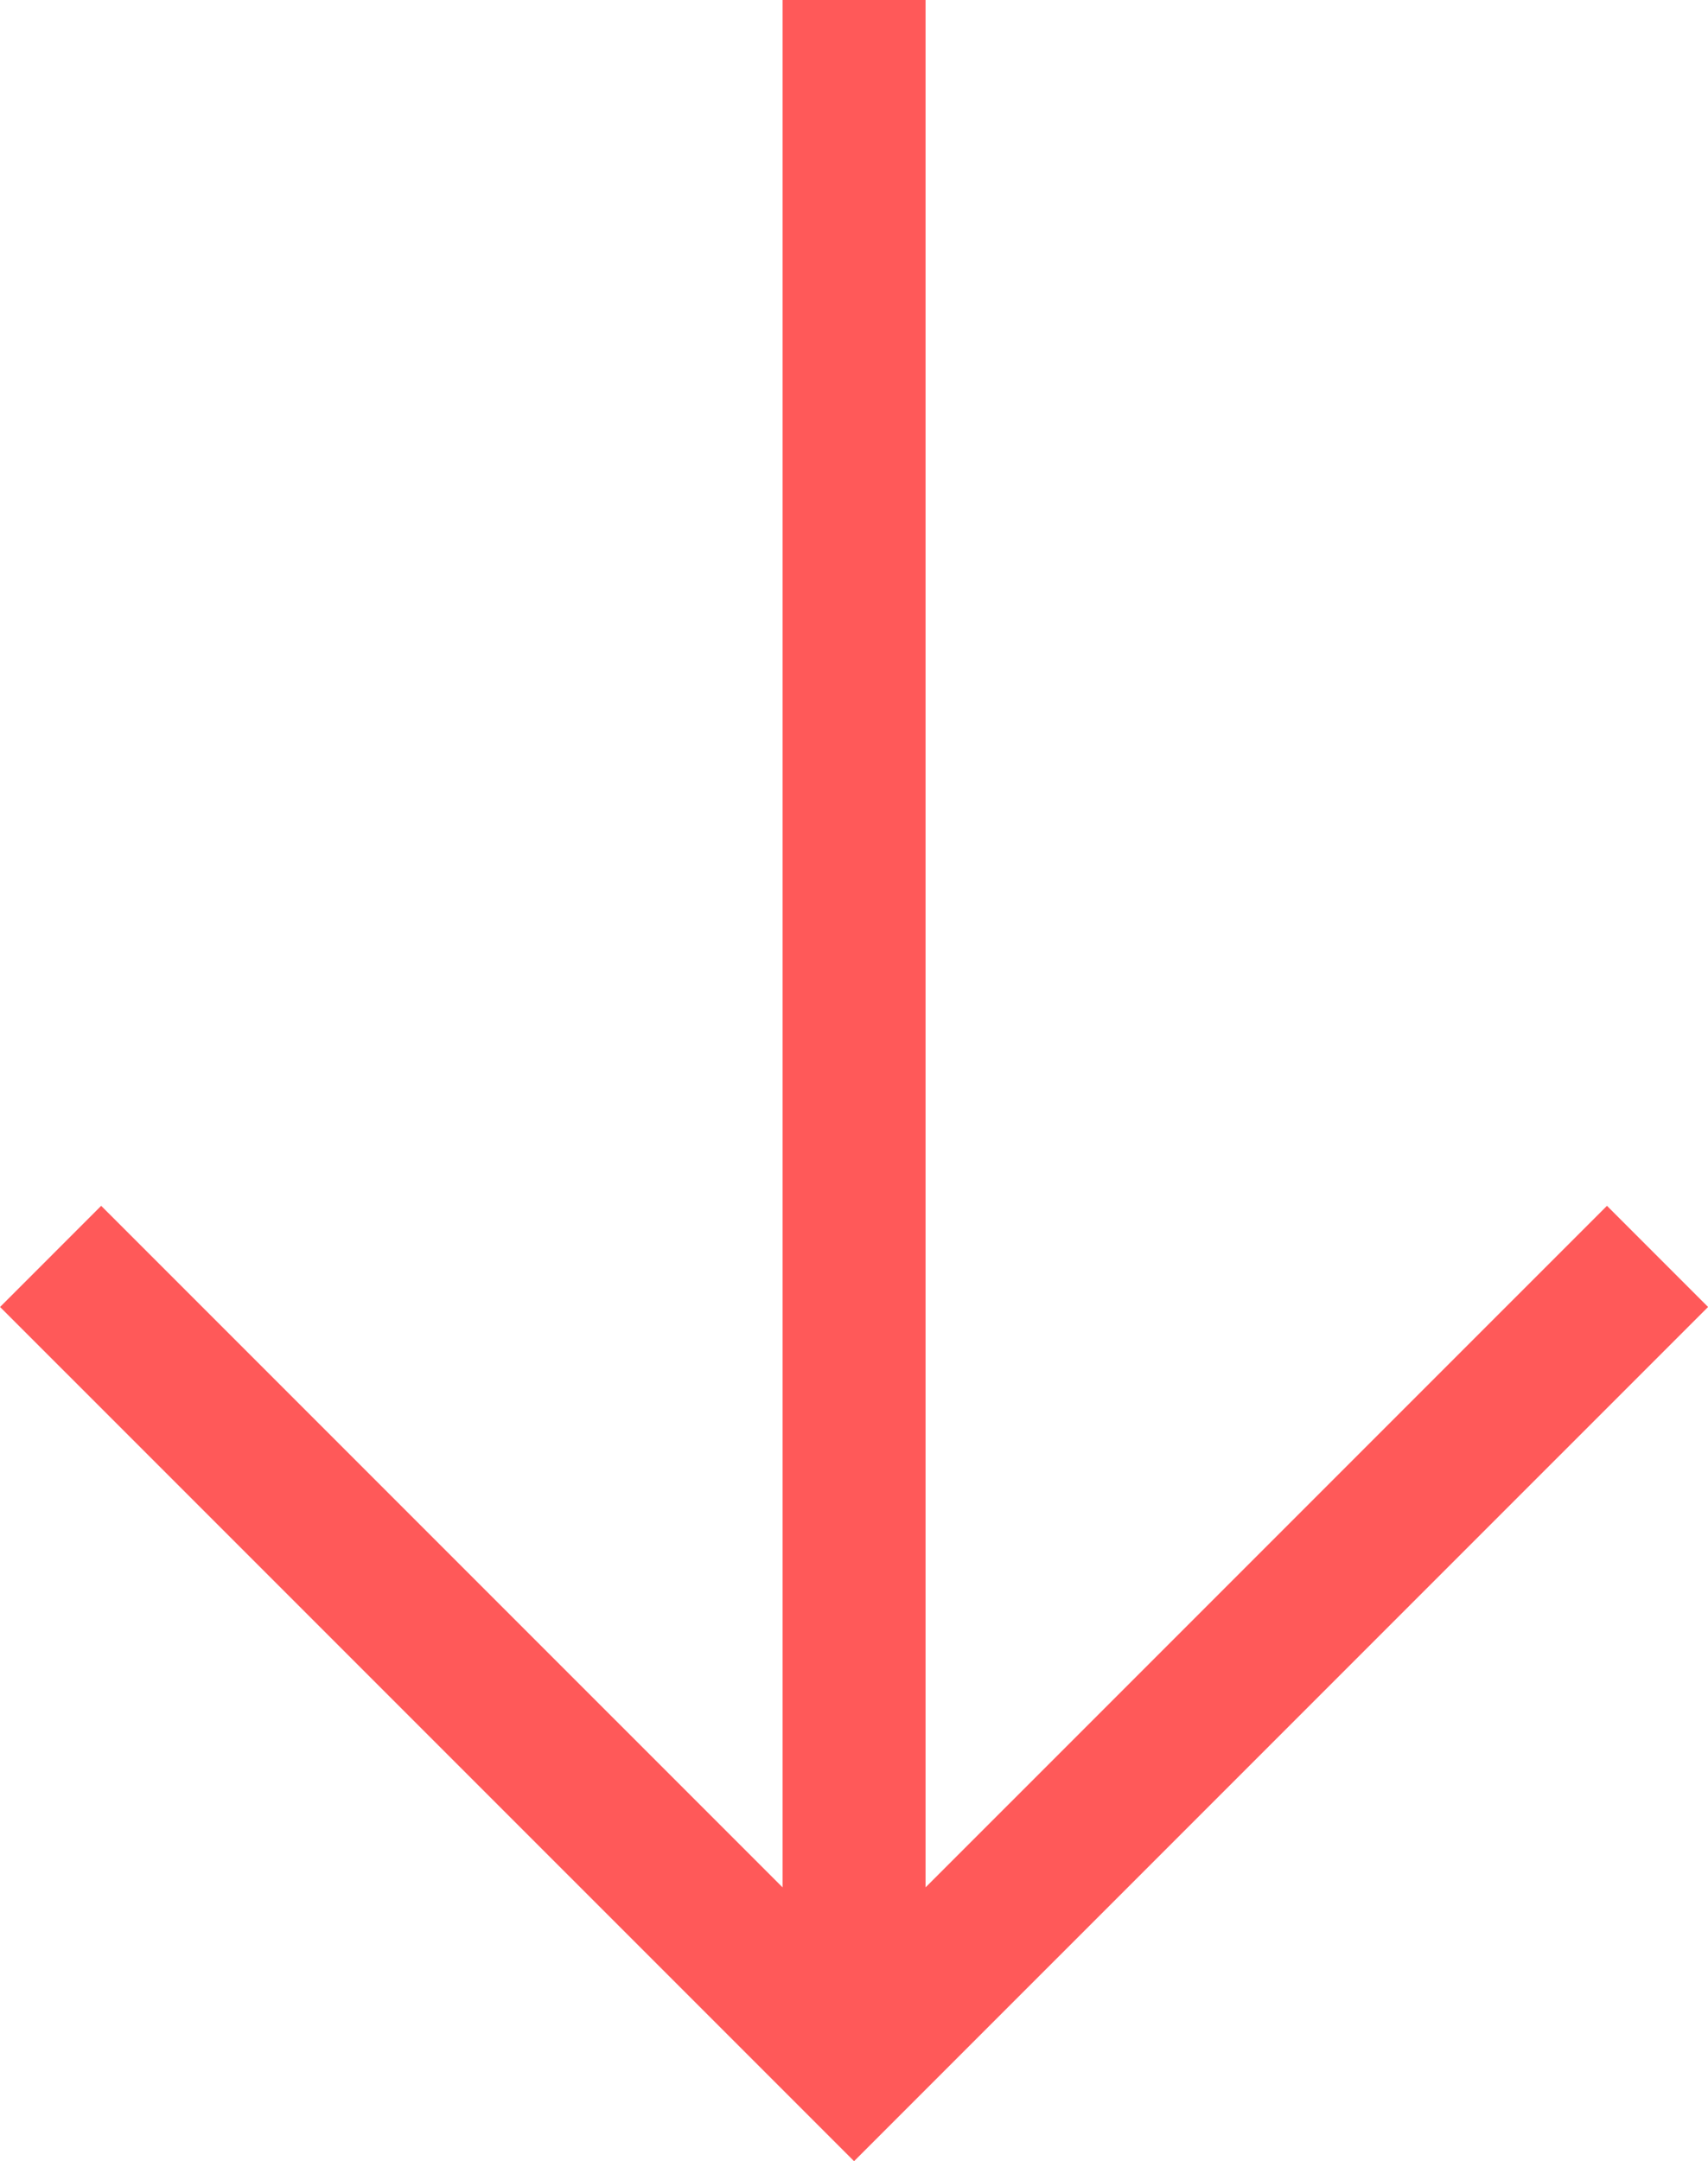<svg xmlns="http://www.w3.org/2000/svg" width="23.888" height="30.216" viewBox="0 0 23.888 30.216"><path d="M11.945 0v28.802m11.237-11.236L11.945 28.802.708 17.566" fill="none" stroke="#ff5959" stroke-miterlimit="10" stroke-width="2"/></svg>